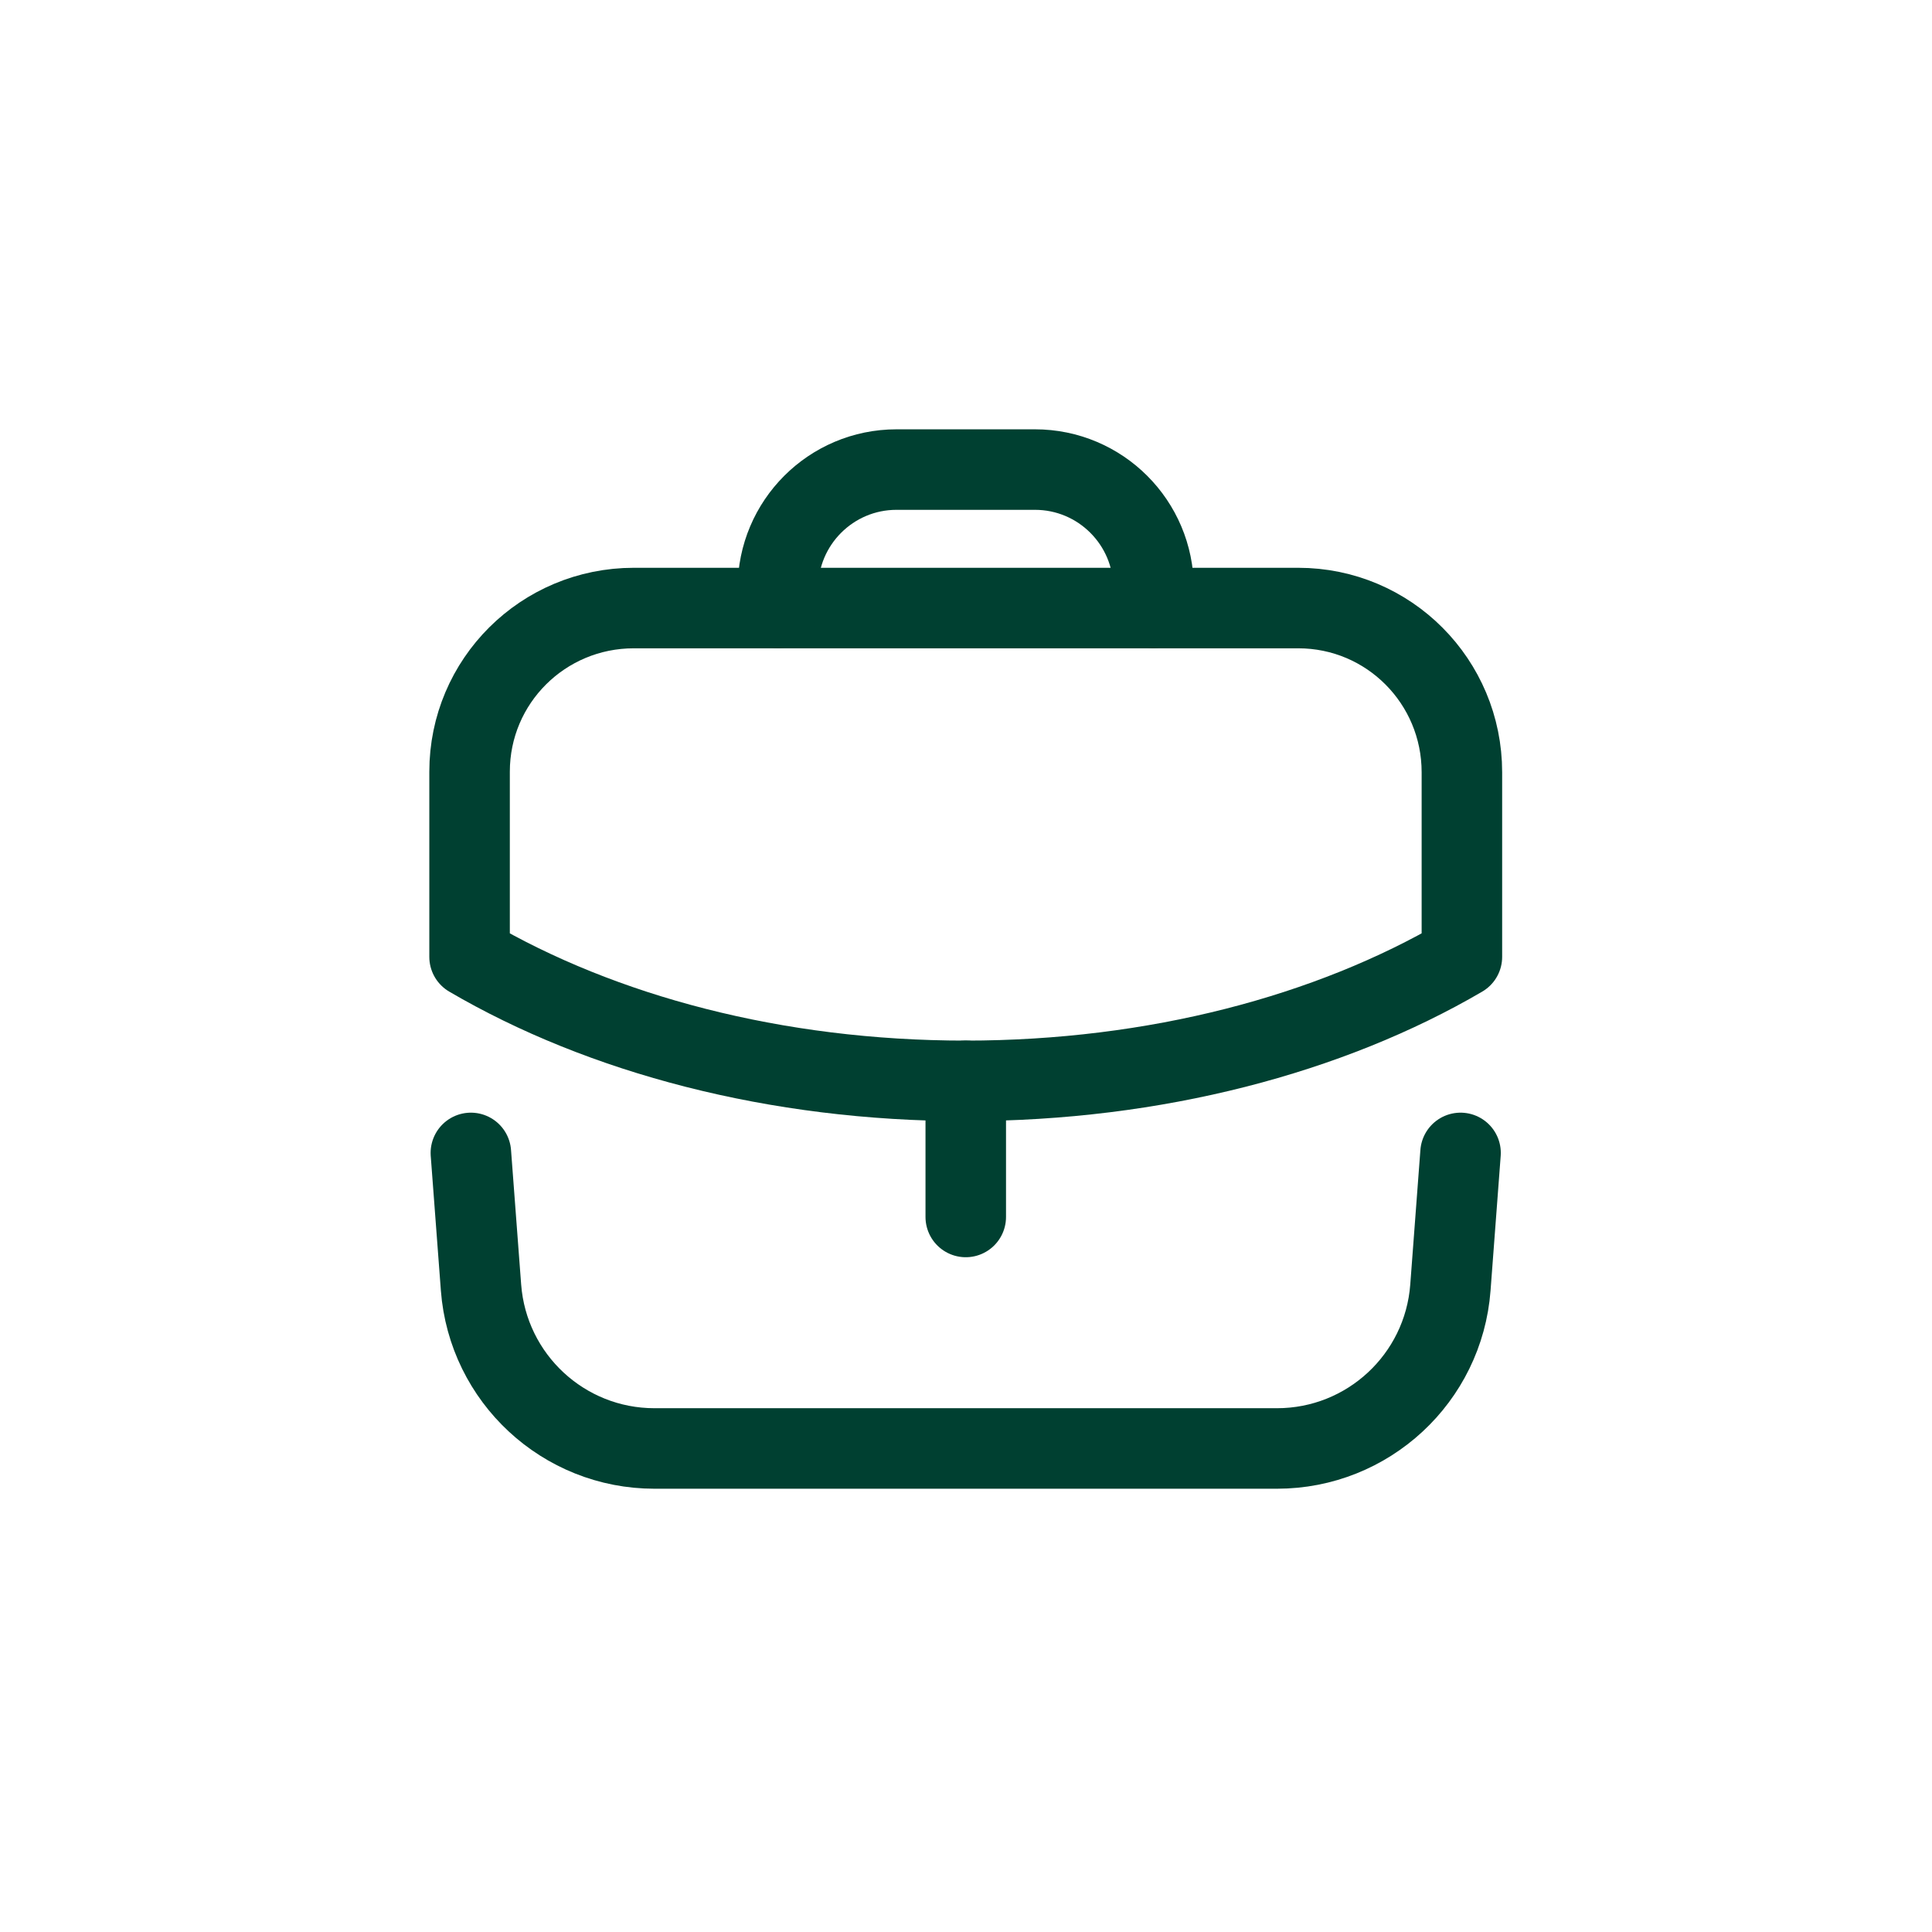 <svg width="40" height="40" viewBox="0 0 40 40" fill="none" xmlns="http://www.w3.org/2000/svg">
<path d="M19.995 25.196V22.377" stroke="#004031" stroke-width="1.667" stroke-linecap="round" stroke-linejoin="round"/>
<path fill-rule="evenodd" clip-rule="evenodd" d="M26.878 12.589C28.755 12.589 30.267 14.111 30.267 15.989V19.811C27.533 21.411 23.922 22.378 19.989 22.378C16.055 22.378 12.455 21.411 9.722 19.811V15.978C9.722 14.1 11.244 12.589 13.122 12.589H26.878Z" stroke="#004031" stroke-width="1.667" stroke-linecap="round" stroke-linejoin="round"/>
<path d="M23.883 12.584V12.178C23.883 10.822 22.783 9.722 21.428 9.722H18.561C17.206 9.722 16.106 10.822 16.106 12.178V12.584" stroke="#004031" stroke-width="1.667" stroke-linecap="round" stroke-linejoin="round"/>
<path d="M9.749 23.87L9.959 26.658C10.102 28.537 11.667 29.989 13.55 29.989H26.438C28.322 29.989 29.887 28.537 30.029 26.658L30.239 23.87" stroke="#004031" stroke-width="1.667" stroke-linecap="round" stroke-linejoin="round"/>
</svg>
